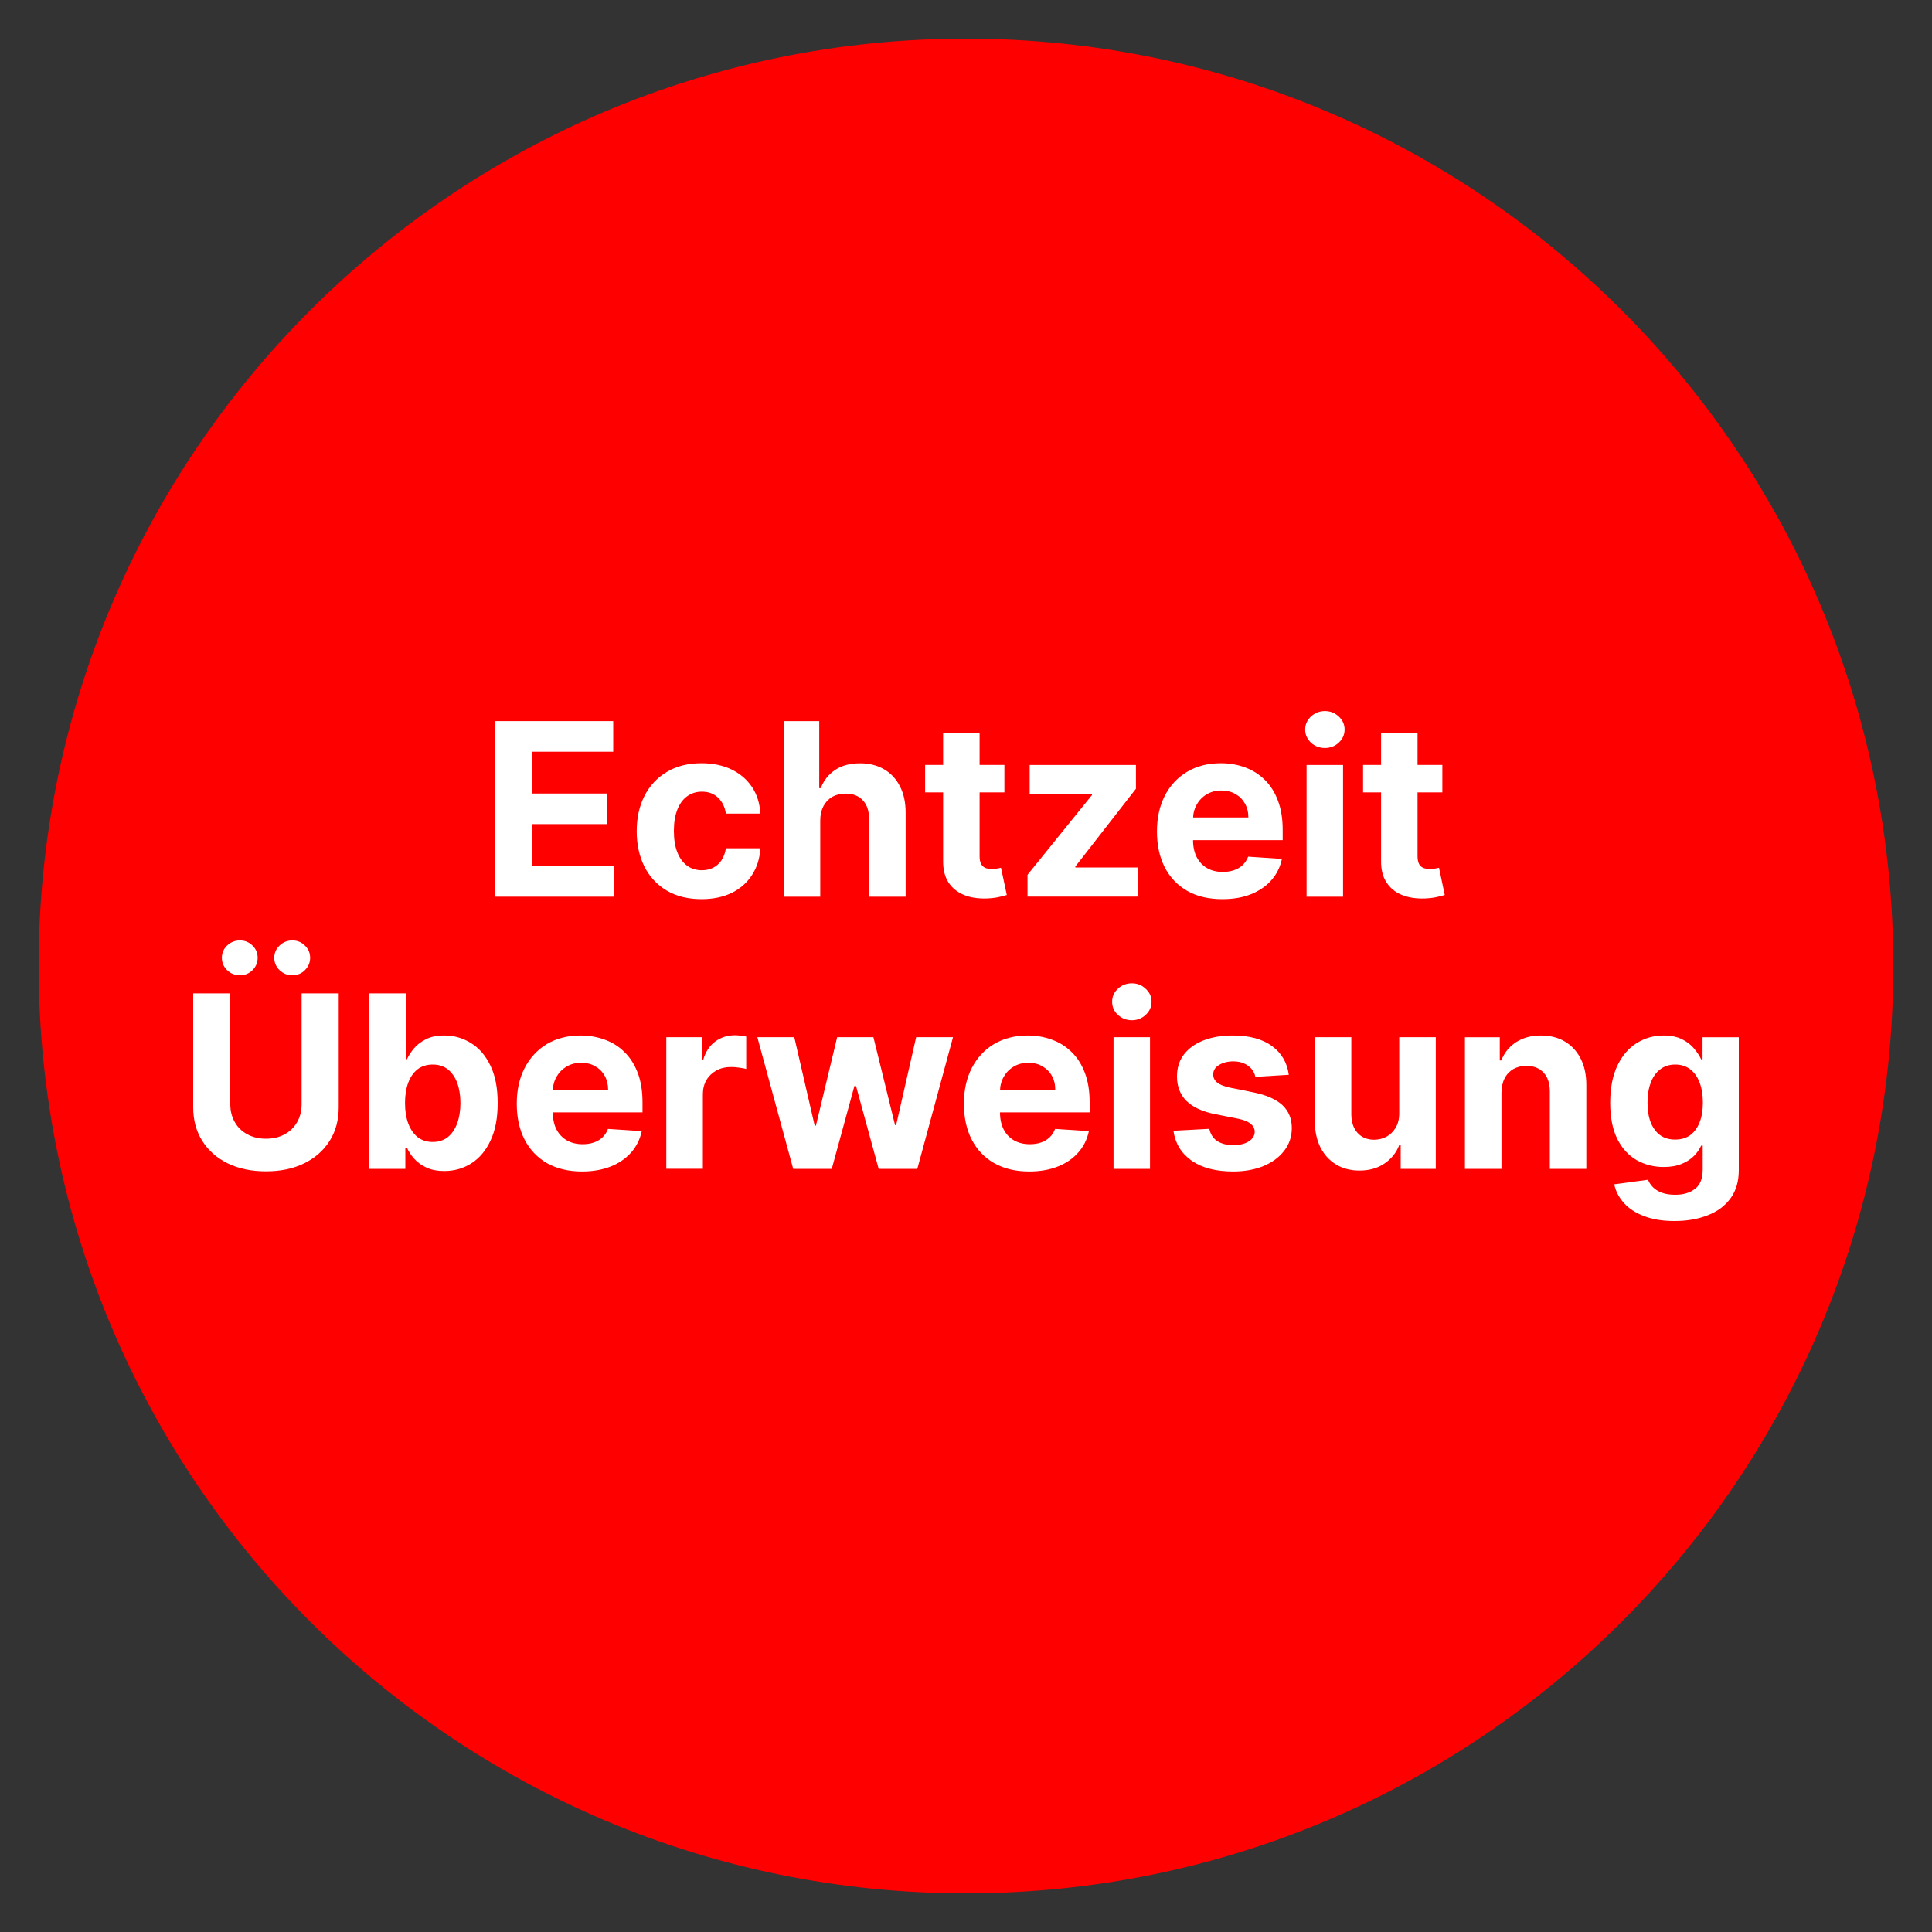 <svg width="25" height="25" viewBox="0 0 25 25" fill="none" xmlns="http://www.w3.org/2000/svg">
<rect x="0" y="0" width="25" height="25" fill="#333333" stroke="none"/>
<g id="Container" clip-path="url(#clip0_52_215)">
<path id="Vector" d="M24.5 12.5C24.5 5.873 19.127 0.5 12.5 0.5C5.873 0.5 0.5 5.873 0.5 12.5C0.5 19.127 5.873 24.5 12.5 24.5C19.127 24.5 24.5 19.127 24.5 12.5Z" fill="#FF0000"/>
<path id="Vector_2" d="M6.404 11.603V9.331H7.935V9.727H6.885V10.268H7.856V10.664H6.885V11.207H7.94V11.603H6.404Z" fill="white"/>
<path id="Vector_3" d="M9.078 11.635C8.903 11.635 8.753 11.598 8.627 11.524C8.503 11.45 8.406 11.346 8.339 11.214C8.273 11.081 8.239 10.929 8.239 10.757C8.239 10.582 8.273 10.429 8.34 10.298C8.408 10.165 8.505 10.062 8.63 9.988C8.755 9.913 8.903 9.876 9.076 9.876C9.224 9.876 9.354 9.903 9.466 9.957C9.578 10.011 9.666 10.087 9.731 10.184C9.796 10.282 9.832 10.397 9.839 10.528H9.393C9.38 10.443 9.347 10.375 9.293 10.323C9.24 10.271 9.17 10.244 9.083 10.244C9.01 10.244 8.946 10.264 8.891 10.304C8.837 10.343 8.795 10.401 8.765 10.476C8.735 10.552 8.72 10.643 8.72 10.75C8.72 10.859 8.734 10.951 8.764 11.027C8.794 11.104 8.837 11.162 8.891 11.202C8.946 11.242 9.01 11.261 9.083 11.261C9.137 11.261 9.186 11.25 9.229 11.228C9.272 11.206 9.308 11.174 9.336 11.132C9.365 11.089 9.384 11.037 9.393 10.977H9.839C9.831 11.108 9.796 11.222 9.732 11.321C9.669 11.42 9.582 11.497 9.472 11.552C9.361 11.607 9.229 11.635 9.078 11.635Z" fill="white"/>
<path id="Vector_4" d="M10.614 10.618V11.603H10.141V9.331H10.601V10.199H10.62C10.659 10.099 10.721 10.02 10.807 9.963C10.893 9.905 11 9.877 11.13 9.877C11.248 9.877 11.351 9.903 11.439 9.954C11.528 10.005 11.597 10.079 11.645 10.175C11.695 10.27 11.719 10.385 11.719 10.518V11.603H11.246V10.602C11.247 10.497 11.22 10.415 11.166 10.357C11.113 10.299 11.038 10.269 10.942 10.269C10.878 10.269 10.821 10.283 10.771 10.31C10.723 10.338 10.684 10.378 10.656 10.43C10.629 10.482 10.614 10.544 10.614 10.618Z" fill="white"/>
<path id="Vector_5" d="M12.997 9.898V10.253H11.971V9.898H12.997ZM12.204 9.49H12.676V11.079C12.676 11.122 12.683 11.156 12.696 11.181C12.709 11.204 12.728 11.221 12.751 11.231C12.776 11.24 12.804 11.245 12.836 11.245C12.858 11.245 12.88 11.243 12.902 11.239C12.925 11.235 12.941 11.232 12.953 11.229L13.028 11.581C13.004 11.588 12.971 11.597 12.928 11.607C12.885 11.617 12.833 11.623 12.771 11.626C12.658 11.63 12.558 11.615 12.472 11.58C12.387 11.545 12.321 11.491 12.273 11.418C12.226 11.345 12.203 11.252 12.204 11.141V9.49Z" fill="white"/>
<path id="Vector_6" d="M13.296 11.602V11.32L14.13 10.288V10.276H13.324V9.899H14.699V10.206L13.915 11.213V11.225H14.727V11.602H13.296Z" fill="white"/>
<path id="Vector_7" d="M15.816 11.635C15.641 11.635 15.49 11.6 15.364 11.529C15.238 11.457 15.141 11.356 15.073 11.225C15.005 11.093 14.971 10.938 14.971 10.758C14.971 10.583 15.005 10.429 15.073 10.296C15.141 10.164 15.237 10.061 15.361 9.987C15.485 9.913 15.63 9.876 15.797 9.876C15.91 9.876 16.015 9.894 16.111 9.93C16.209 9.966 16.294 10.02 16.366 10.091C16.44 10.163 16.497 10.253 16.537 10.362C16.578 10.47 16.598 10.596 16.598 10.741V10.871H15.16V10.578H16.154C16.154 10.51 16.139 10.45 16.109 10.397C16.08 10.345 16.039 10.304 15.986 10.274C15.934 10.244 15.874 10.229 15.805 10.229C15.734 10.229 15.67 10.245 15.614 10.279C15.56 10.311 15.517 10.355 15.486 10.411C15.455 10.465 15.439 10.526 15.438 10.594V10.872C15.438 10.956 15.454 11.029 15.485 11.091C15.517 11.152 15.561 11.199 15.619 11.233C15.677 11.266 15.745 11.283 15.824 11.283C15.877 11.283 15.925 11.275 15.968 11.26C16.012 11.246 16.049 11.223 16.08 11.194C16.111 11.164 16.135 11.128 16.151 11.085L16.588 11.114C16.566 11.219 16.521 11.311 16.452 11.389C16.384 11.467 16.296 11.527 16.188 11.571C16.081 11.614 15.957 11.635 15.816 11.635Z" fill="white"/>
<path id="Vector_8" d="M16.907 11.603V9.899H17.379V11.603H16.907ZM17.144 9.679C17.074 9.679 17.014 9.656 16.963 9.609C16.914 9.562 16.889 9.506 16.889 9.44C16.889 9.375 16.914 9.319 16.963 9.272C17.014 9.225 17.074 9.201 17.144 9.201C17.214 9.201 17.274 9.225 17.324 9.272C17.374 9.319 17.399 9.375 17.399 9.44C17.399 9.506 17.374 9.562 17.324 9.609C17.274 9.656 17.214 9.679 17.144 9.679Z" fill="white"/>
<path id="Vector_9" d="M18.664 9.898V10.253H17.638V9.898H18.664ZM17.871 9.49H18.343V11.079C18.343 11.122 18.35 11.156 18.363 11.181C18.377 11.204 18.395 11.221 18.419 11.231C18.443 11.24 18.471 11.245 18.503 11.245C18.525 11.245 18.547 11.243 18.57 11.239C18.592 11.235 18.609 11.232 18.621 11.229L18.695 11.581C18.671 11.588 18.638 11.597 18.595 11.607C18.552 11.617 18.5 11.623 18.439 11.626C18.325 11.63 18.225 11.615 18.139 11.58C18.054 11.545 17.988 11.491 17.941 11.418C17.893 11.345 17.87 11.252 17.871 11.141V9.49Z" fill="white"/>
<path id="Vector_10" d="M3.903 12.854H4.383V14.329C4.383 14.494 4.344 14.639 4.265 14.764C4.186 14.888 4.077 14.985 3.935 15.054C3.794 15.123 3.63 15.157 3.442 15.157C3.253 15.157 3.088 15.123 2.947 15.054C2.806 14.985 2.696 14.888 2.618 14.764C2.539 14.639 2.5 14.494 2.5 14.329V12.854H2.98V14.288C2.98 14.374 2.999 14.451 3.037 14.518C3.075 14.586 3.129 14.639 3.199 14.677C3.268 14.715 3.349 14.735 3.442 14.735C3.535 14.735 3.616 14.715 3.685 14.677C3.754 14.639 3.808 14.586 3.846 14.518C3.884 14.451 3.903 14.374 3.903 14.288V12.854ZM3.104 12.62C3.04 12.62 2.985 12.598 2.939 12.554C2.894 12.509 2.871 12.456 2.871 12.394C2.871 12.331 2.894 12.278 2.939 12.235C2.985 12.191 3.04 12.169 3.104 12.169C3.168 12.169 3.222 12.191 3.267 12.235C3.312 12.278 3.334 12.331 3.334 12.394C3.334 12.456 3.312 12.509 3.267 12.554C3.222 12.598 3.168 12.62 3.104 12.62ZM3.782 12.62C3.719 12.62 3.664 12.598 3.618 12.554C3.572 12.509 3.549 12.456 3.549 12.394C3.549 12.331 3.572 12.278 3.618 12.235C3.664 12.191 3.719 12.169 3.782 12.169C3.847 12.169 3.901 12.191 3.945 12.235C3.99 12.278 4.013 12.331 4.013 12.394C4.013 12.456 3.99 12.509 3.945 12.554C3.901 12.598 3.847 12.62 3.782 12.62Z" fill="white"/>
<path id="Vector_11" d="M4.779 15.125V12.854H5.251V13.707H5.266C5.286 13.662 5.316 13.615 5.355 13.568C5.395 13.52 5.447 13.48 5.511 13.448C5.575 13.415 5.655 13.399 5.75 13.399C5.875 13.399 5.989 13.432 6.094 13.497C6.199 13.561 6.283 13.658 6.346 13.789C6.409 13.918 6.44 14.08 6.44 14.275C6.44 14.466 6.41 14.626 6.348 14.757C6.288 14.887 6.205 14.986 6.1 15.053C5.995 15.12 5.879 15.153 5.749 15.153C5.658 15.153 5.58 15.138 5.515 15.107C5.452 15.077 5.399 15.039 5.359 14.993C5.318 14.947 5.287 14.899 5.266 14.852H5.245V15.125H4.779ZM5.241 14.273C5.241 14.374 5.255 14.463 5.283 14.538C5.311 14.614 5.352 14.672 5.405 14.715C5.459 14.756 5.523 14.777 5.599 14.777C5.676 14.777 5.741 14.756 5.795 14.714C5.848 14.671 5.888 14.611 5.916 14.536C5.944 14.46 5.958 14.372 5.958 14.273C5.958 14.175 5.944 14.088 5.917 14.014C5.889 13.939 5.849 13.881 5.796 13.838C5.743 13.796 5.677 13.775 5.599 13.775C5.523 13.775 5.457 13.796 5.404 13.836C5.352 13.877 5.311 13.934 5.283 14.009C5.255 14.084 5.241 14.172 5.241 14.273Z" fill="white"/>
<path id="Vector_12" d="M7.532 15.159C7.357 15.159 7.206 15.123 7.079 15.052C6.954 14.98 6.857 14.879 6.789 14.748C6.721 14.617 6.687 14.461 6.687 14.281C6.687 14.106 6.721 13.952 6.789 13.82C6.857 13.688 6.953 13.584 7.076 13.51C7.2 13.437 7.346 13.399 7.513 13.399C7.625 13.399 7.73 13.418 7.827 13.454C7.925 13.489 8.01 13.543 8.082 13.615C8.155 13.686 8.212 13.777 8.253 13.885C8.294 13.993 8.314 14.12 8.314 14.265V14.394H6.875V14.102H7.869C7.869 14.034 7.854 13.973 7.825 13.921C7.795 13.868 7.754 13.827 7.702 13.798C7.65 13.767 7.59 13.752 7.521 13.752C7.449 13.752 7.386 13.769 7.33 13.802C7.275 13.835 7.232 13.879 7.201 13.934C7.17 13.989 7.154 14.05 7.154 14.117V14.396C7.154 14.48 7.169 14.553 7.2 14.614C7.232 14.675 7.277 14.723 7.335 14.756C7.392 14.789 7.461 14.806 7.54 14.806C7.592 14.806 7.64 14.799 7.684 14.784C7.728 14.769 7.765 14.747 7.796 14.717C7.827 14.688 7.851 14.651 7.867 14.608L8.304 14.637C8.282 14.742 8.236 14.834 8.168 14.912C8.099 14.99 8.011 15.051 7.904 15.094C7.796 15.137 7.672 15.159 7.532 15.159Z" fill="white"/>
<path id="Vector_13" d="M8.622 15.124V13.421H9.08V13.718H9.098C9.129 13.612 9.181 13.532 9.254 13.478C9.328 13.424 9.412 13.396 9.507 13.396C9.531 13.396 9.556 13.398 9.584 13.401C9.611 13.404 9.635 13.408 9.656 13.413V13.832C9.634 13.826 9.603 13.82 9.564 13.815C9.525 13.809 9.489 13.807 9.456 13.807C9.387 13.807 9.325 13.822 9.27 13.852C9.216 13.882 9.173 13.923 9.141 13.976C9.11 14.03 9.095 14.091 9.095 14.161V15.124H8.622Z" fill="white"/>
<path id="Vector_14" d="M10.264 15.125L9.8 13.421H10.278L10.542 14.566H10.558L10.833 13.421H11.302L11.582 14.559H11.596L11.855 13.421H12.332L11.87 15.125H11.37L11.077 14.053H11.056L10.763 15.125H10.264Z" fill="white"/>
<path id="Vector_15" d="M13.318 15.159C13.143 15.159 12.992 15.123 12.866 15.052C12.74 14.98 12.643 14.879 12.575 14.748C12.507 14.617 12.473 14.461 12.473 14.281C12.473 14.106 12.507 13.952 12.575 13.82C12.643 13.688 12.739 13.584 12.862 13.51C12.987 13.437 13.132 13.399 13.299 13.399C13.412 13.399 13.516 13.418 13.613 13.454C13.711 13.489 13.796 13.543 13.868 13.615C13.942 13.686 13.998 13.777 14.039 13.885C14.08 13.993 14.1 14.12 14.1 14.265V14.394H12.662V14.102H13.655C13.655 14.034 13.641 13.973 13.611 13.921C13.582 13.868 13.54 13.827 13.488 13.798C13.436 13.767 13.376 13.752 13.307 13.752C13.235 13.752 13.172 13.769 13.116 13.802C13.062 13.835 13.019 13.879 12.988 13.934C12.957 13.989 12.941 14.05 12.94 14.117V14.396C12.94 14.48 12.956 14.553 12.987 14.614C13.018 14.675 13.063 14.723 13.121 14.756C13.178 14.789 13.247 14.806 13.326 14.806C13.379 14.806 13.427 14.799 13.47 14.784C13.514 14.769 13.551 14.747 13.582 14.717C13.613 14.688 13.637 14.651 13.653 14.608L14.09 14.637C14.068 14.742 14.023 14.834 13.954 14.912C13.886 14.99 13.798 15.051 13.69 15.094C13.583 15.137 13.459 15.159 13.318 15.159Z" fill="white"/>
<path id="Vector_16" d="M14.409 15.125V13.421H14.881V15.125H14.409ZM14.646 13.202C14.576 13.202 14.515 13.178 14.465 13.132C14.415 13.085 14.391 13.028 14.391 12.962C14.391 12.897 14.415 12.841 14.465 12.795C14.515 12.747 14.576 12.724 14.646 12.724C14.716 12.724 14.776 12.747 14.825 12.795C14.876 12.841 14.901 12.897 14.901 12.962C14.901 13.028 14.876 13.085 14.825 13.132C14.776 13.178 14.716 13.202 14.646 13.202Z" fill="white"/>
<path id="Vector_17" d="M16.677 13.908L16.244 13.934C16.237 13.897 16.221 13.864 16.197 13.834C16.172 13.804 16.14 13.78 16.1 13.762C16.061 13.744 16.014 13.734 15.96 13.734C15.886 13.734 15.825 13.75 15.774 13.781C15.724 13.811 15.699 13.852 15.699 13.903C15.699 13.944 15.715 13.978 15.748 14.006C15.78 14.034 15.836 14.057 15.915 14.074L16.223 14.136C16.389 14.17 16.513 14.225 16.594 14.3C16.675 14.376 16.716 14.475 16.716 14.597C16.716 14.709 16.683 14.807 16.617 14.891C16.552 14.976 16.463 15.041 16.349 15.089C16.236 15.135 16.105 15.159 15.957 15.159C15.732 15.159 15.552 15.112 15.418 15.018C15.285 14.923 15.207 14.794 15.184 14.632L15.649 14.607C15.663 14.676 15.697 14.729 15.751 14.765C15.805 14.8 15.874 14.818 15.958 14.818C16.041 14.818 16.108 14.802 16.158 14.77C16.209 14.738 16.235 14.696 16.236 14.645C16.235 14.602 16.217 14.567 16.181 14.54C16.146 14.512 16.091 14.49 16.017 14.475L15.722 14.417C15.556 14.383 15.432 14.326 15.351 14.244C15.27 14.162 15.23 14.057 15.23 13.93C15.23 13.82 15.259 13.726 15.318 13.647C15.378 13.568 15.462 13.507 15.57 13.464C15.679 13.421 15.806 13.399 15.952 13.399C16.167 13.399 16.336 13.445 16.46 13.536C16.584 13.627 16.656 13.751 16.677 13.908Z" fill="white"/>
<path id="Vector_18" d="M18.106 14.399V13.421H18.579V15.125H18.125V14.815H18.107C18.069 14.915 18.005 14.995 17.915 15.056C17.826 15.117 17.718 15.147 17.59 15.147C17.477 15.147 17.376 15.121 17.29 15.069C17.203 15.017 17.136 14.944 17.087 14.848C17.039 14.753 17.014 14.639 17.014 14.506V13.421H17.486V14.421C17.487 14.522 17.514 14.601 17.567 14.66C17.62 14.718 17.692 14.748 17.781 14.748C17.838 14.748 17.891 14.735 17.941 14.709C17.99 14.682 18.03 14.643 18.061 14.591C18.092 14.539 18.107 14.475 18.106 14.399Z" fill="white"/>
<path id="Vector_19" d="M19.429 14.14V15.125H18.956V13.422H19.407V13.722H19.427C19.465 13.623 19.528 13.545 19.616 13.487C19.705 13.429 19.813 13.399 19.939 13.399C20.058 13.399 20.161 13.425 20.249 13.477C20.337 13.529 20.405 13.603 20.454 13.699C20.503 13.794 20.527 13.908 20.527 14.041V15.125H20.055V14.125C20.055 14.021 20.029 13.939 19.975 13.881C19.921 13.822 19.846 13.792 19.752 13.792C19.688 13.792 19.632 13.806 19.583 13.833C19.535 13.861 19.497 13.9 19.47 13.953C19.443 14.005 19.43 14.067 19.429 14.14Z" fill="white"/>
<path id="Vector_20" d="M21.667 15.8C21.514 15.8 21.383 15.779 21.273 15.736C21.165 15.695 21.078 15.639 21.014 15.567C20.949 15.495 20.908 15.415 20.888 15.325L21.325 15.266C21.339 15.3 21.36 15.332 21.389 15.362C21.417 15.391 21.456 15.415 21.503 15.433C21.551 15.451 21.609 15.46 21.678 15.46C21.781 15.46 21.866 15.435 21.932 15.385C21.999 15.335 22.033 15.252 22.033 15.135V14.824H22.013C21.992 14.871 21.961 14.916 21.92 14.958C21.878 15 21.825 15.034 21.76 15.061C21.695 15.088 21.617 15.101 21.527 15.101C21.399 15.101 21.283 15.071 21.178 15.012C21.074 14.952 20.99 14.861 20.928 14.738C20.867 14.615 20.836 14.459 20.836 14.27C20.836 14.077 20.868 13.916 20.93 13.787C20.993 13.657 21.077 13.56 21.181 13.496C21.286 13.432 21.401 13.399 21.526 13.399C21.622 13.399 21.701 13.416 21.766 13.448C21.83 13.48 21.882 13.52 21.921 13.568C21.961 13.615 21.992 13.662 22.013 13.708H22.031V13.422H22.5V15.142C22.5 15.287 22.465 15.408 22.393 15.506C22.323 15.603 22.224 15.677 22.099 15.725C21.974 15.775 21.83 15.8 21.667 15.8ZM21.677 14.746C21.753 14.746 21.817 14.727 21.87 14.69C21.923 14.651 21.964 14.596 21.992 14.525C22.021 14.454 22.035 14.368 22.035 14.268C22.035 14.168 22.021 14.082 21.993 14.008C21.965 13.934 21.924 13.877 21.871 13.836C21.818 13.796 21.753 13.775 21.677 13.775C21.599 13.775 21.534 13.797 21.481 13.839C21.427 13.88 21.387 13.938 21.36 14.012C21.332 14.086 21.319 14.171 21.319 14.268C21.319 14.366 21.332 14.451 21.36 14.523C21.388 14.594 21.428 14.649 21.481 14.688C21.534 14.727 21.599 14.746 21.677 14.746Z" fill="white"/>
</g>
<defs>
<clipPath id="clip0_52_215">
<rect width="24" height="24" fill="white" transform="translate(0.5 0.5)"/>
</clipPath>
</defs>
</svg>
